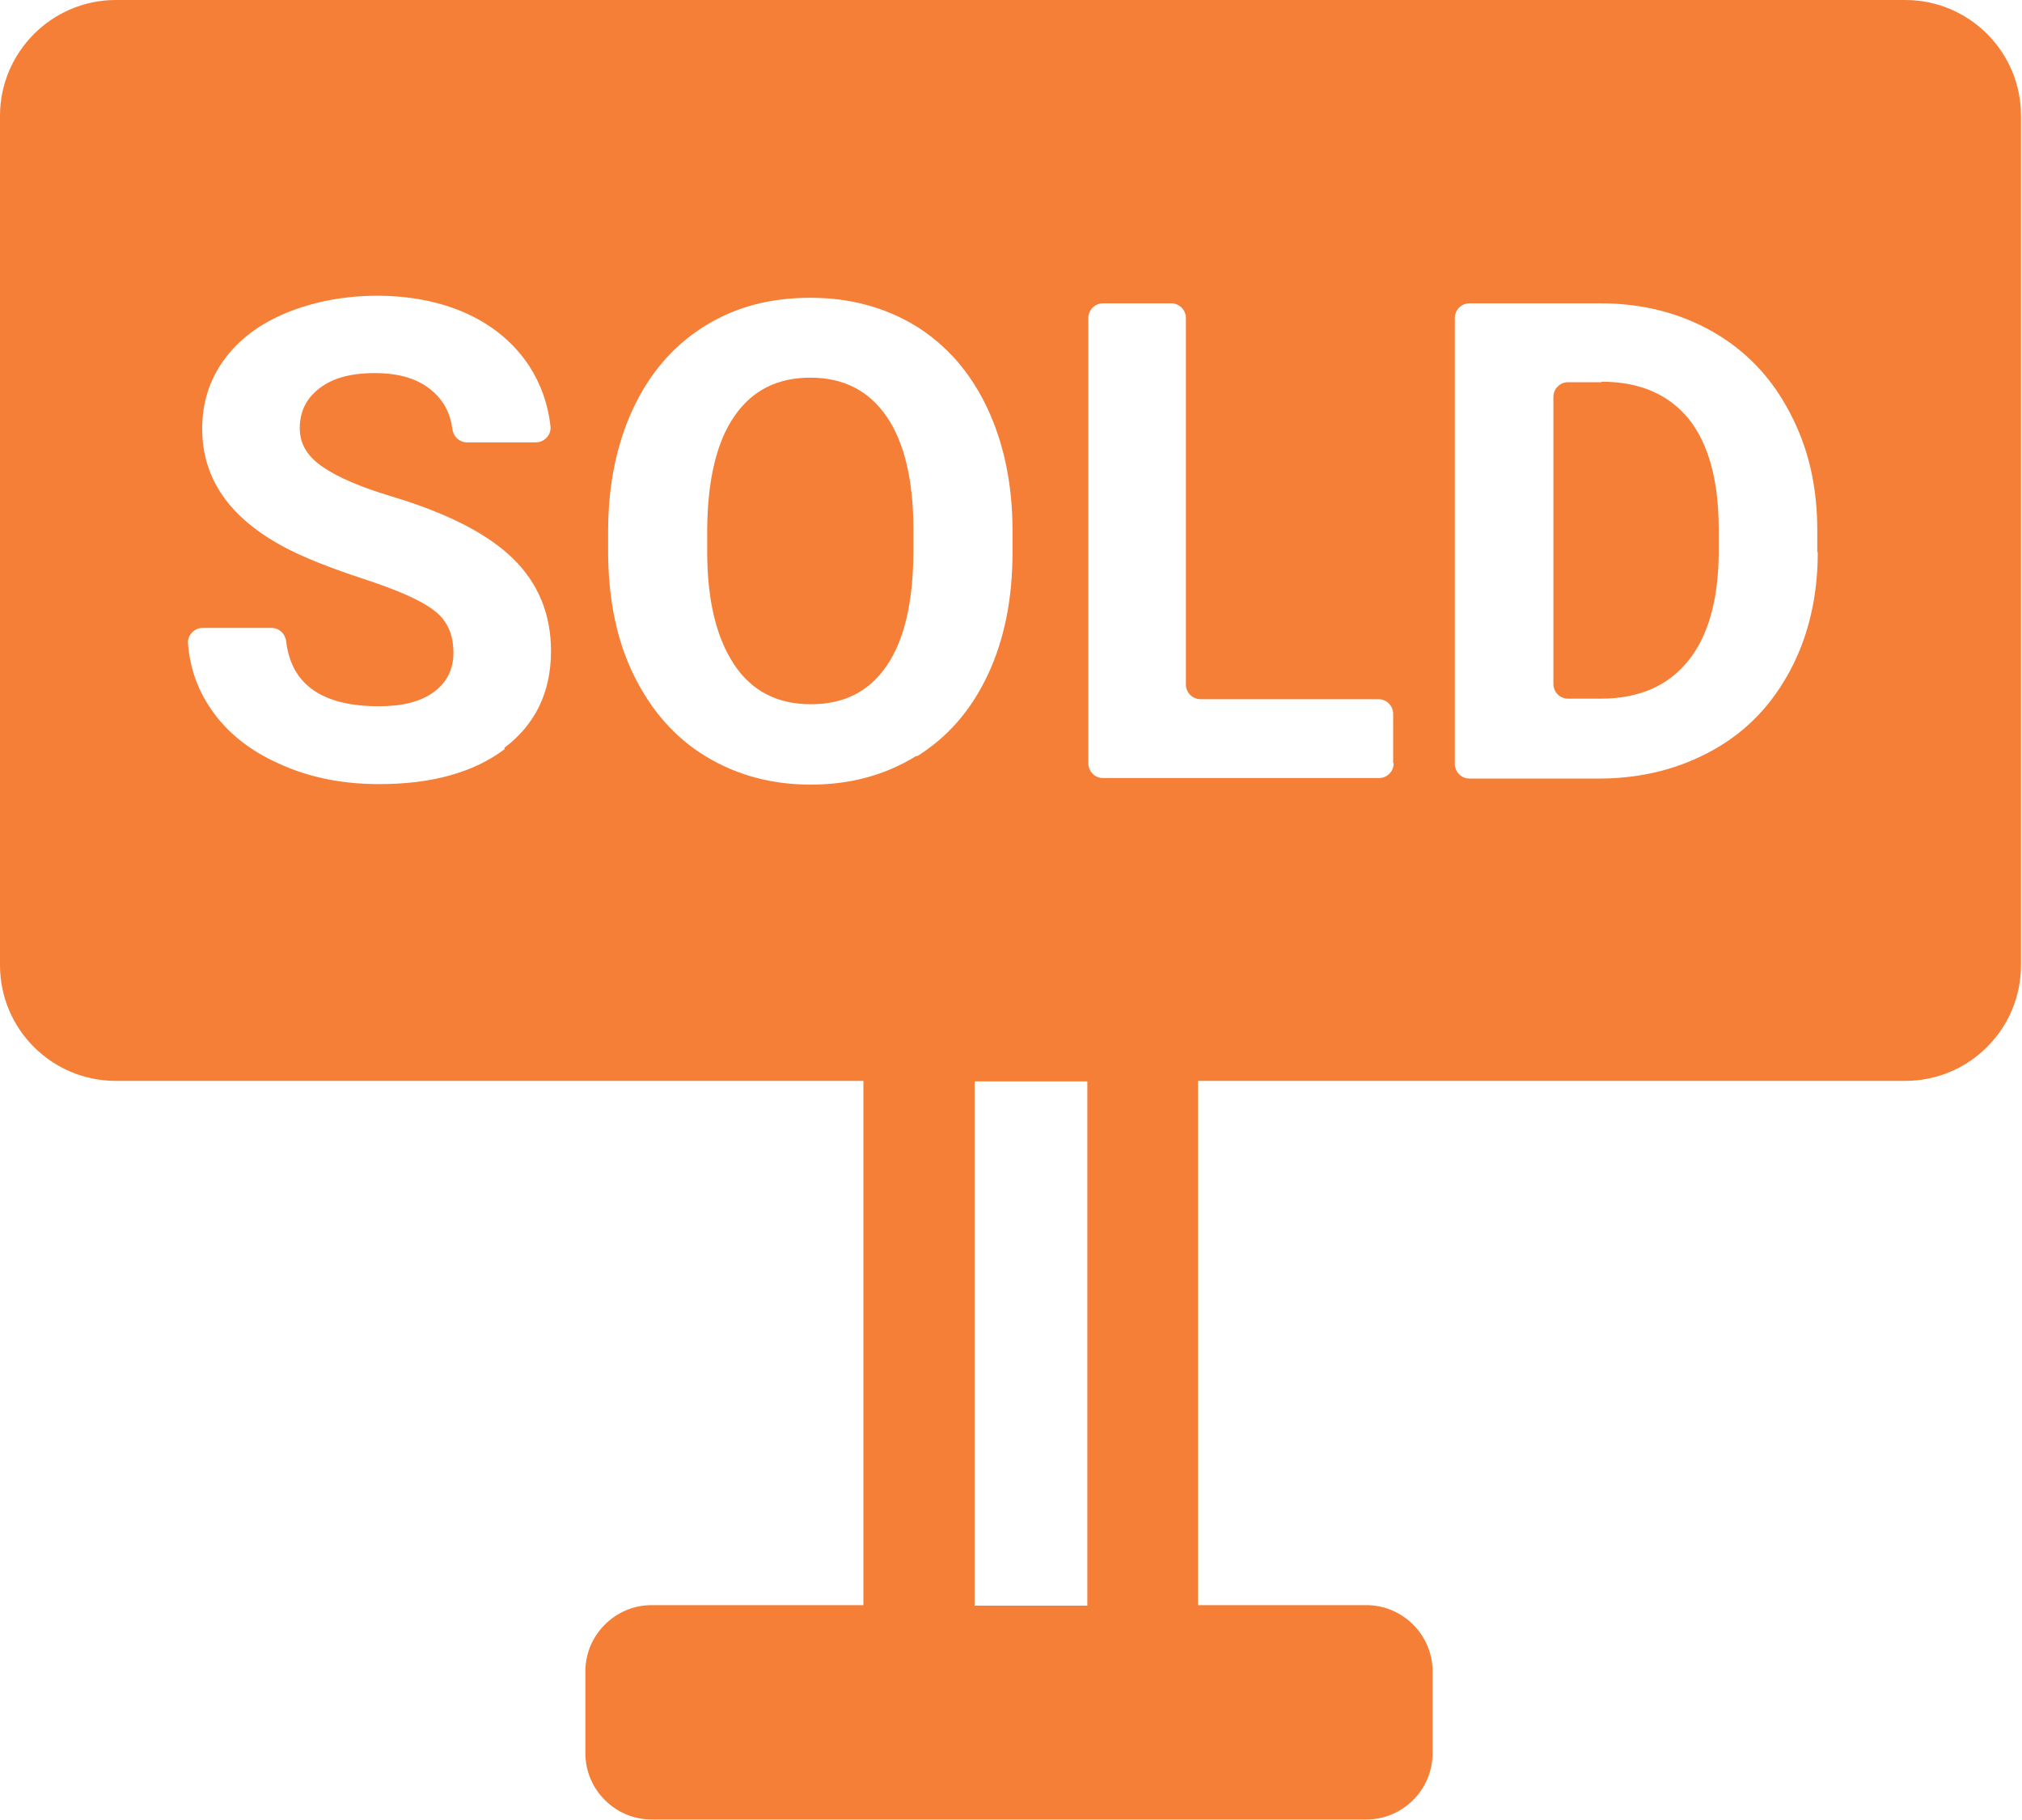 <?xml version="1.0" encoding="UTF-8"?><svg id="Layer_2" xmlns="http://www.w3.org/2000/svg" viewBox="0 0 40 36"><defs><style>.cls-1{fill:none;}.cls-2{fill:#f57f37;}</style></defs><path class="cls-2" d="m37.71,0H2.29C1.03,0,0,1.03,0,2.29v16.8C0,20.36,1.03,21.38,2.29,21.38h14.79v10.37h-4.19c-.72,0-1.31.59-1.31,1.31v1.62c0,.72.59,1.31,1.31,1.31h14.14c.72,0,1.31-.59,1.31-1.31v-1.62c0-.72-.59-1.31-1.31-1.31h-3.33v-10.37h13.99c1.27,0,2.29-1.03,2.29-2.29V2.29c0-1.27-1.03-2.29-2.29-2.29ZM9.98,14.82c-.61.46-1.44.69-2.48.69-.72,0-1.38-.13-1.97-.4-.59-.26-1.05-.63-1.36-1.09-.26-.38-.41-.8-.45-1.28-.02-.17.12-.32.29-.32h1.36c.15,0,.27.11.29.26.1.86.71,1.29,1.84,1.29.46,0,.82-.09,1.08-.28.26-.19.39-.45.39-.78,0-.37-.13-.65-.39-.84-.26-.2-.72-.4-1.39-.62-.67-.22-1.2-.43-1.59-.64-1.07-.58-1.6-1.35-1.6-2.33,0-.51.14-.96.43-1.36.29-.4.7-.71,1.23-.93.54-.22,1.14-.34,1.8-.34s1.27.12,1.79.36c.52.24.93.59,1.22,1.03.23.36.37.75.42,1.19.02.17-.12.32-.29.32h-1.36c-.15,0-.27-.11-.29-.26-.04-.31-.17-.56-.39-.75-.27-.24-.65-.36-1.14-.36s-.84.1-1.1.3c-.26.2-.39.46-.39.79,0,.31.15.56.46.77.31.21.76.4,1.36.58,1.1.33,1.9.74,2.4,1.23.5.49.75,1.1.75,1.83,0,.81-.31,1.45-.92,1.91Zm8.15.13c-.61.38-1.31.57-2.09.57s-1.47-.19-2.08-.56c-.61-.37-1.08-.91-1.42-1.6-.34-.69-.5-1.49-.51-2.39v-.46c0-.92.17-1.74.5-2.44.33-.7.8-1.24,1.41-1.62.61-.38,1.3-.56,2.09-.56s1.48.19,2.09.56c.61.38,1.08.92,1.41,1.62.33.7.5,1.51.5,2.43v.42c0,.92-.16,1.73-.49,2.43-.33.7-.79,1.23-1.4,1.61Zm3.38,16.81h-2.23v-10.37h2.23v10.37Zm6.06-16.66c0,.16-.13.29-.29.29h-5.46c-.16,0-.29-.13-.29-.29V6.29c0-.16.13-.29.29-.29h1.35c.16,0,.29.13.29.29v7.25c0,.16.13.29.29.29h3.52c.16,0,.29.13.29.29v.97Zm8.39-4.18c0,.87-.18,1.65-.54,2.33-.36.68-.86,1.21-1.52,1.58s-1.39.56-2.21.57h-2.62c-.16,0-.29-.13-.29-.29V6.29c0-.16.13-.29.29-.29h2.6c.82,0,1.56.19,2.21.56.65.37,1.16.9,1.52,1.59.37.69.55,1.46.55,2.34v.43Z"/><path class="cls-2" d="m31.68,7.56h-.66c-.16,0-.29.13-.29.29v5.68c0,.16.13.29.29.29h.64c.76,0,1.33-.25,1.73-.74.4-.49.6-1.2.61-2.12v-.5c0-.95-.2-1.68-.59-2.17-.4-.49-.97-.74-1.73-.74Z"/><path class="cls-2" d="m16.03,7.47c-.65,0-1.15.25-1.5.76-.35.5-.53,1.25-.54,2.22v.46c0,.96.18,1.7.53,2.23s.86.79,1.52.79,1.15-.25,1.5-.76c.35-.51.52-1.25.53-2.23v-.46c0-.98-.18-1.73-.53-2.24-.35-.51-.85-.77-1.51-.77Z"/><rect class="cls-1" width="40" height="36"/></svg>